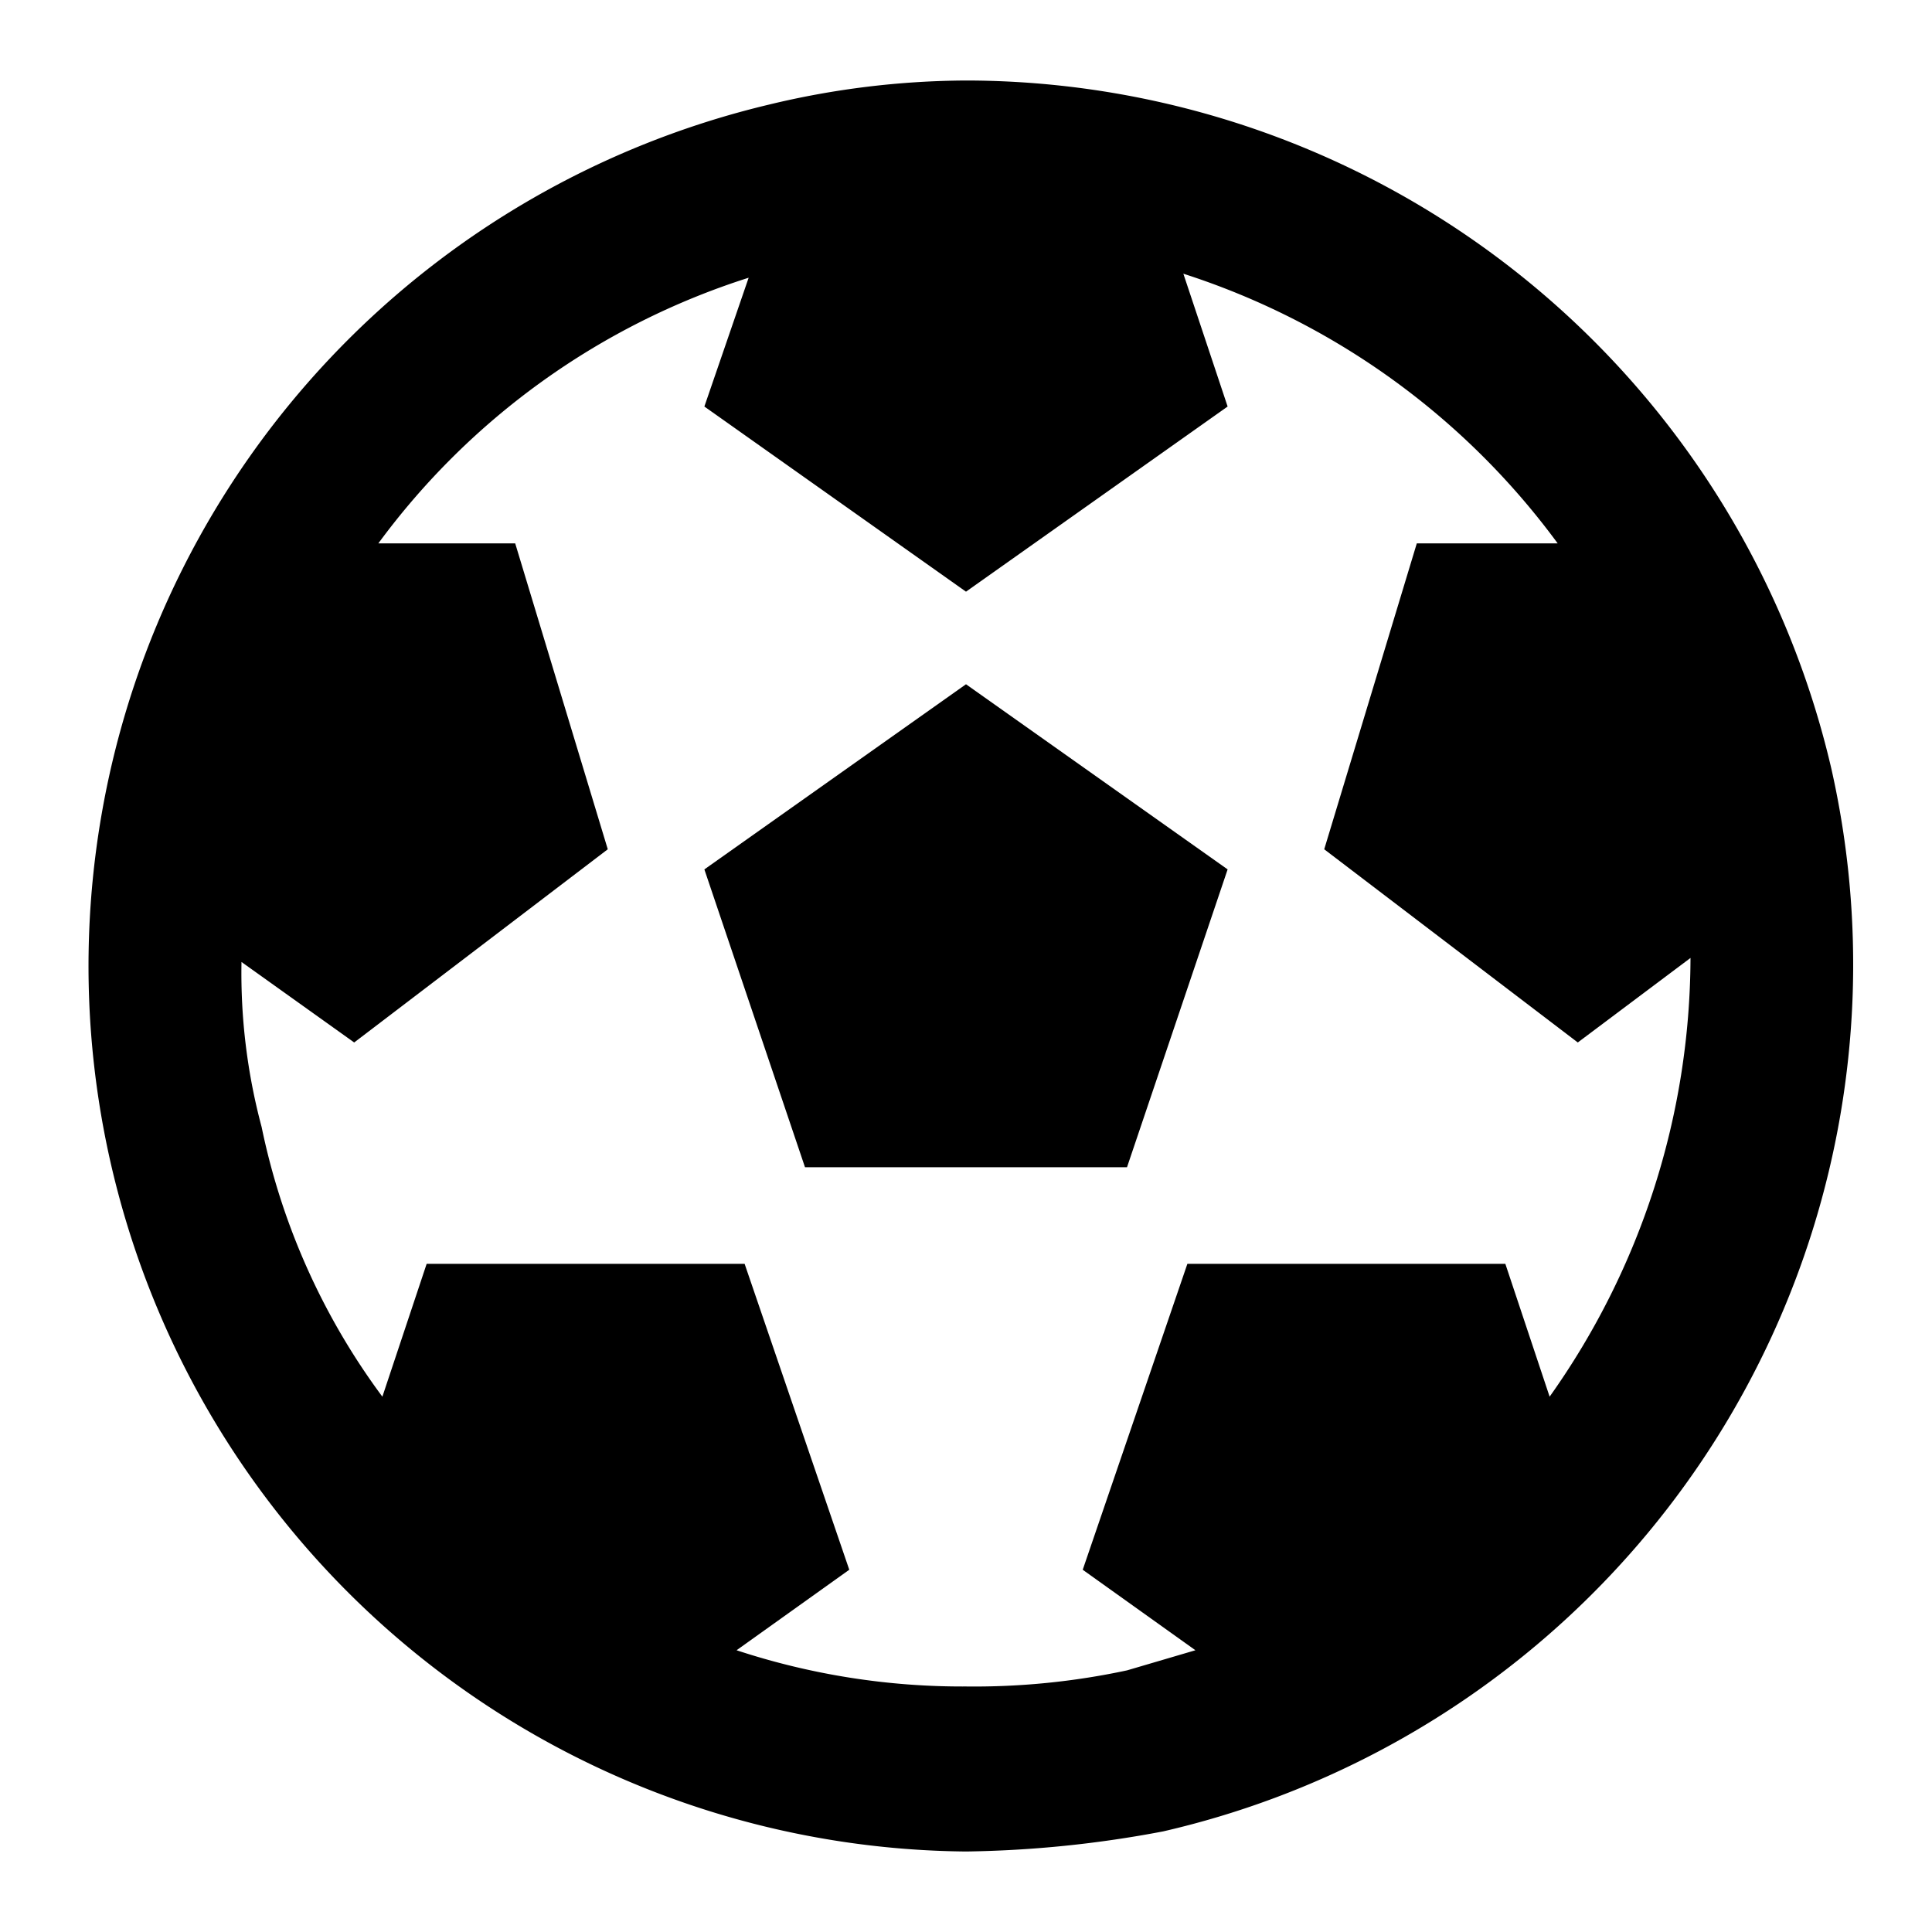 <svg id="Layer_2" data-name="Layer 2" xmlns="http://www.w3.org/2000/svg" width="48" height="48" viewBox="0 0 48 48">
  <g id="invisible_box" data-name="invisible box">
    <rect id="Rectangle_213" data-name="Rectangle 213" width="48" height="48" fill="none"/>
  </g>
  <g id="Q3_icons" data-name="Q3 icons">
    <g id="Group_1002" data-name="Group 1002">
      <path id="Path_242" data-name="Path 242" d="M17.5,21.6,20,29h8l2.5-7.4L24,17Z"/>
      <path id="Path_243" data-name="Path 243" d="M45.5,19.1A22.1,22.1,0,0,0,24,2a21.2,21.2,0,0,0-4.9.6A22,22,0,0,0,24,46a28.1,28.1,0,0,0,4.9-.5A22.1,22.1,0,0,0,45.5,19.1Zm-7,15.6-1.1-3.3H29.5L26.9,39l2.8,2-1.7.5a18.1,18.1,0,0,1-4,.4,17.9,17.9,0,0,1-5.7-.9l2.8-2-2.6-7.6H10.6L9.5,34.7a17,17,0,0,1-3-6.7A14.8,14.8,0,0,1,6,23.9l2.8,2,6.3-4.8-2.3-7.6H9.4a18.3,18.3,0,0,1,9.2-6.6l-1.1,3.2L24,14.7l6.5-4.6L29.4,6.8a18.6,18.6,0,0,1,9.3,6.7H35.2l-2.3,7.6,6.3,4.8L42,23.8a18.9,18.9,0,0,1-3.5,10.9Z"/>
    </g>
  </g>
</svg>
